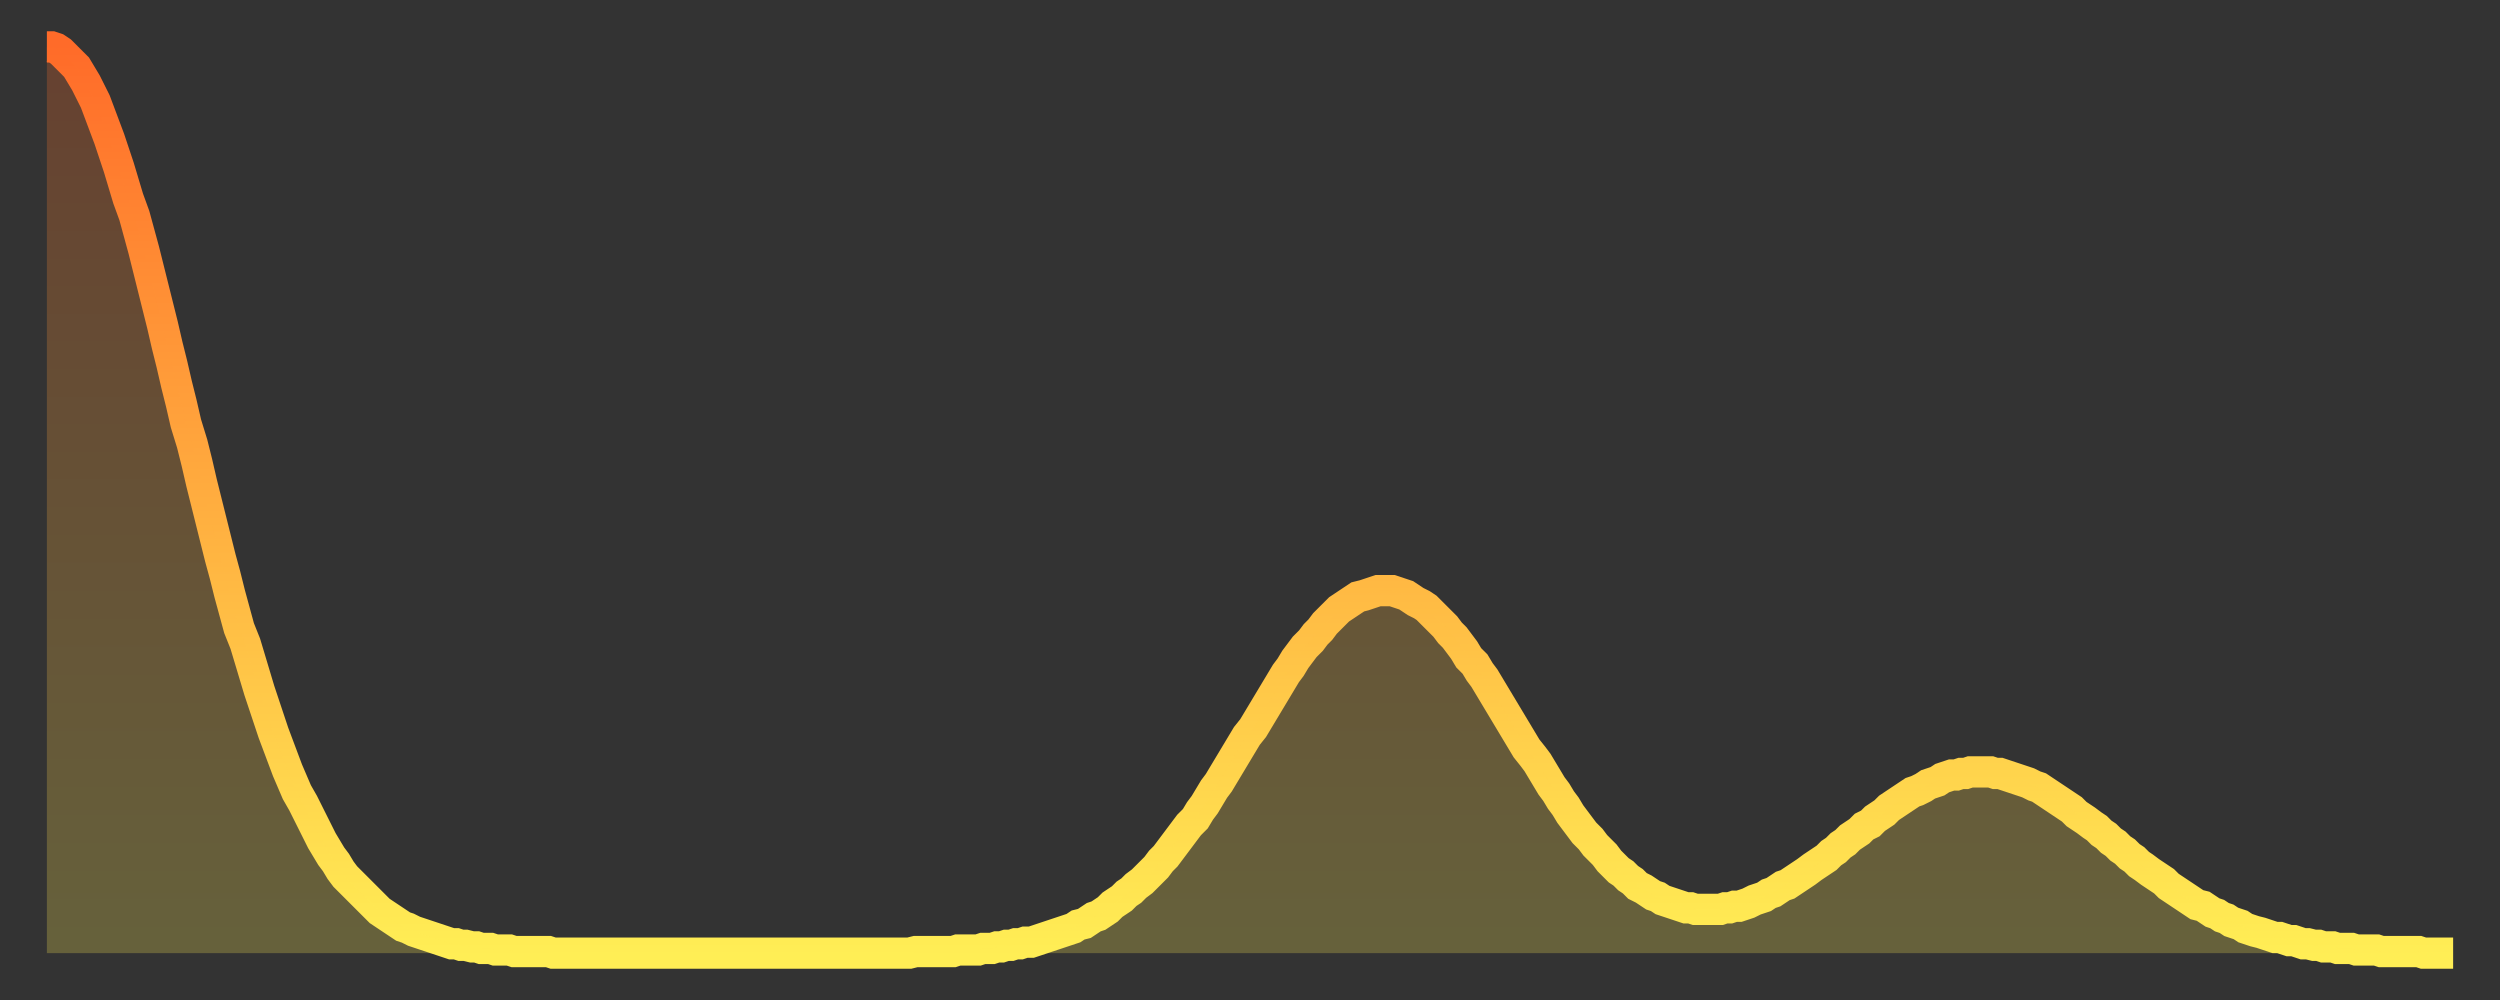 <?xml version="1.0" encoding="utf-8" ?>
<svg baseProfile="full" height="64" version="1.1" width="160" xmlns="http://www.w3.org/2000/svg" xmlns:ev="http://www.w3.org/2001/xml-events" xmlns:xlink="http://www.w3.org/1999/xlink"><rect width="100%" height="100%" fill="#333333" stroke="none"/><defs><linearGradient id="id123348" x1="0" x2="0" y1="0" y2="1"><stop offset="0%" stop-color="#ff6b29" /><stop offset="50%" stop-color="#ffad3f" /><stop offset="100%" stop-color="#ffee55" /></linearGradient></defs><g transform="translate(3,3)"><g><path d="M 0.0 0.0 L 0.3 0.0 0.6 0.1 0.9 0.3 1.2 0.6 1.5 0.9 1.9 1.3 2.2 1.8 2.5 2.3 2.8 2.9 3.1 3.5 3.4 4.3 3.7 5.1 4.0 5.9 4.3 6.8 4.6 7.7 4.9 8.7 5.2 9.7 5.6 10.8 5.9 11.9 6.2 13.0 6.5 14.2 6.8 15.4 7.1 16.6 7.4 17.8 7.7 19.1 8.0 20.3 8.3 21.6 8.6 22.8 8.9 24.1 9.3 25.4 9.6 26.6 9.9 27.9 10.2 29.1 10.5 30.3 10.8 31.5 11.1 32.7 11.4 33.8 11.7 35.0 12.0 36.1 12.3 37.2 12.7 38.2 13.0 39.2 13.3 40.2 13.6 41.2 13.9 42.1 14.2 43.0 14.5 43.9 14.8 44.7 15.1 45.5 15.4 46.3 15.7 47.0 16.0 47.7 16.4 48.4 16.7 49.0 17.0 49.6 17.3 50.2 17.6 50.8 17.9 51.3 18.2 51.8 18.5 52.2 18.8 52.7 19.1 53.1 19.4 53.4 19.8 53.8 20.1 54.1 20.4 54.4 20.7 54.7 21.0 55.0 21.3 55.3 21.6 55.5 21.9 55.7 22.2 55.9 22.5 56.1 22.8 56.3 23.1 56.4 23.5 56.6 23.8 56.7 24.1 56.8 24.4 56.9 24.7 57.0 25.0 57.1 25.3 57.2 25.6 57.3 25.9 57.4 26.2 57.4 26.5 57.5 26.8 57.5 27.2 57.6 27.5 57.6 27.8 57.7 28.1 57.7 28.4 57.7 28.7 57.8 29.0 57.8 29.3 57.8 29.6 57.8 29.9 57.9 30.2 57.9 30.6 57.9 30.9 57.9 31.2 57.9 31.5 57.9 31.8 57.9 32.1 57.9 32.4 58.0 32.7 58.0 33.0 58.0 33.3 58.0 33.6 58.0 33.9 58.0 34.3 58.0 34.6 58.0 34.9 58.0 35.2 58.0 35.5 58.0 35.8 58.0 36.1 58.0 36.4 58.0 36.7 58.0 37.0 58.0 37.3 58.0 37.7 58.0 38.0 58.0 38.3 58.0 38.6 58.0 38.9 58.0 39.2 58.0 39.5 58.0 39.8 58.0 40.1 58.0 40.4 58.0 40.7 58.0 41.0 58.0 41.4 58.0 41.7 58.0 42.0 58.0 42.3 58.0 42.6 58.0 42.9 58.0 43.2 58.0 43.5 58.0 43.8 58.0 44.1 58.0 44.4 58.0 44.7 58.0 45.1 58.0 45.4 58.0 45.7 58.0 46.0 58.0 46.3 58.0 46.6 58.0 46.9 58.0 47.2 58.0 47.5 58.0 47.8 58.0 48.1 58.0 48.5 58.0 48.8 58.0 49.1 58.0 49.4 58.0 49.7 58.0 50.0 58.0 50.3 58.0 50.6 58.0 50.9 58.0 51.2 58.0 51.5 58.0 51.8 58.0 52.2 58.0 52.5 58.0 52.8 58.0 53.1 58.0 53.4 58.0 53.7 58.0 54.0 58.0 54.3 58.0 54.6 58.0 54.9 58.0 55.2 58.0 55.6 57.9 55.9 57.9 56.2 57.9 56.5 57.9 56.8 57.9 57.1 57.9 57.4 57.9 57.7 57.9 58.0 57.9 58.3 57.8 58.6 57.8 58.9 57.8 59.3 57.8 59.6 57.8 59.9 57.7 60.2 57.7 60.5 57.7 60.8 57.6 61.1 57.6 61.4 57.5 61.7 57.5 62.0 57.4 62.3 57.4 62.6 57.3 63.0 57.3 63.3 57.2 63.6 57.1 63.9 57.0 64.2 56.9 64.5 56.8 64.8 56.7 65.1 56.6 65.4 56.5 65.7 56.4 66.0 56.2 66.4 56.1 66.7 55.9 67.0 55.7 67.3 55.6 67.6 55.4 67.9 55.2 68.2 54.9 68.5 54.7 68.8 54.5 69.1 54.2 69.4 54.0 69.7 53.7 70.1 53.4 70.4 53.1 70.7 52.8 71.0 52.5 71.3 52.1 71.6 51.8 71.9 51.4 72.2 51.0 72.5 50.6 72.8 50.2 73.1 49.8 73.5 49.4 73.8 48.9 74.1 48.5 74.4 48.0 74.7 47.5 75.0 47.1 75.3 46.6 75.6 46.1 75.9 45.6 76.2 45.1 76.5 44.6 76.8 44.1 77.2 43.6 77.5 43.1 77.8 42.6 78.1 42.1 78.4 41.6 78.7 41.1 79.0 40.6 79.3 40.1 79.6 39.7 79.9 39.2 80.2 38.8 80.5 38.4 80.9 38.0 81.2 37.6 81.5 37.3 81.8 36.9 82.1 36.6 82.4 36.3 82.7 36.0 83.0 35.8 83.3 35.6 83.6 35.4 83.9 35.2 84.3 35.1 84.6 35.0 84.9 34.9 85.2 34.8 85.5 34.8 85.8 34.8 86.1 34.8 86.4 34.9 86.7 35.0 87.0 35.1 87.3 35.3 87.6 35.5 88.0 35.7 88.3 35.9 88.6 36.2 88.9 36.5 89.2 36.8 89.5 37.1 89.8 37.5 90.1 37.8 90.4 38.2 90.7 38.6 91.0 39.1 91.4 39.5 91.7 40.0 92.0 40.4 92.3 40.9 92.6 41.4 92.9 41.9 93.2 42.4 93.5 42.9 93.8 43.4 94.1 43.9 94.4 44.4 94.7 44.9 95.1 45.4 95.4 45.8 95.7 46.3 96.0 46.8 96.3 47.3 96.6 47.7 96.9 48.2 97.2 48.6 97.5 49.1 97.8 49.5 98.1 49.9 98.4 50.3 98.8 50.7 99.1 51.1 99.4 51.4 99.7 51.7 100.0 52.1 100.3 52.4 100.6 52.7 100.9 52.9 101.2 53.2 101.5 53.4 101.8 53.7 102.2 53.9 102.5 54.1 102.8 54.3 103.1 54.4 103.4 54.6 103.7 54.7 104.0 54.8 104.3 54.9 104.6 55.0 104.9 55.1 105.2 55.1 105.5 55.2 105.9 55.2 106.2 55.2 106.5 55.2 106.8 55.2 107.1 55.2 107.4 55.1 107.7 55.1 108.0 55.0 108.3 55.0 108.6 54.9 108.9 54.8 109.3 54.6 109.6 54.5 109.9 54.4 110.2 54.2 110.5 54.1 110.8 53.9 111.1 53.7 111.4 53.6 111.7 53.4 112.0 53.2 112.3 53.0 112.6 52.8 113.0 52.5 113.3 52.3 113.6 52.1 113.9 51.9 114.2 51.6 114.5 51.4 114.8 51.1 115.1 50.9 115.4 50.6 115.7 50.4 116.0 50.2 116.3 49.9 116.7 49.7 117.0 49.4 117.3 49.2 117.6 49.0 117.9 48.7 118.2 48.5 118.5 48.3 118.8 48.1 119.1 47.9 119.4 47.7 119.7 47.6 120.1 47.4 120.4 47.2 120.7 47.1 121.0 47.0 121.3 46.8 121.6 46.7 121.9 46.6 122.2 46.6 122.5 46.5 122.8 46.5 123.1 46.4 123.4 46.4 123.8 46.4 124.1 46.4 124.4 46.4 124.7 46.5 125.0 46.5 125.3 46.6 125.6 46.7 125.9 46.8 126.2 46.9 126.5 47.0 126.8 47.1 127.2 47.3 127.5 47.4 127.8 47.6 128.1 47.8 128.4 48.0 128.7 48.2 129.0 48.4 129.3 48.6 129.6 48.8 129.9 49.1 130.2 49.3 130.5 49.5 130.9 49.8 131.2 50.0 131.5 50.3 131.8 50.5 132.1 50.8 132.4 51.0 132.7 51.3 133.0 51.5 133.3 51.8 133.6 52.0 133.9 52.3 134.2 52.5 134.6 52.8 134.9 53.0 135.2 53.2 135.5 53.4 135.8 53.7 136.1 53.9 136.4 54.1 136.7 54.3 137.0 54.5 137.3 54.7 137.6 54.9 138.0 55.0 138.3 55.2 138.6 55.4 138.9 55.5 139.2 55.7 139.5 55.8 139.8 56.0 140.1 56.1 140.4 56.2 140.7 56.4 141.0 56.5 141.3 56.6 141.7 56.7 142.0 56.8 142.3 56.9 142.6 57.0 142.9 57.0 143.2 57.1 143.5 57.2 143.8 57.2 144.1 57.3 144.4 57.4 144.7 57.4 145.1 57.5 145.4 57.5 145.7 57.6 146.0 57.6 146.3 57.6 146.6 57.7 146.9 57.7 147.2 57.7 147.5 57.7 147.8 57.8 148.1 57.8 148.4 57.8 148.8 57.8 149.1 57.8 149.4 57.9 149.7 57.9 150.0 57.9 150.3 57.9 150.6 57.9 150.9 57.9 151.2 57.9 151.5 57.9 151.8 57.9 152.1 58.0 152.5 58.0 152.8 58.0 153.1 58.0 153.4 58.0 153.7 58.0 154.0 58.0" fill="none" id="graph-curve" opacity="1" stroke="url(#id123348)" stroke-width="2" /><path d="M 0 58 L 0.0 0.0 0.3 0.0 0.6 0.1 0.9 0.3 1.2 0.6 1.5 0.9 1.9 1.3 2.2 1.8 2.5 2.3 2.8 2.9 3.1 3.5 3.4 4.3 3.7 5.1 4.0 5.9 4.3 6.8 4.6 7.7 4.9 8.7 5.2 9.7 5.6 10.8 5.9 11.9 6.2 13.0 6.5 14.2 6.8 15.4 7.1 16.6 7.4 17.8 7.7 19.1 8.0 20.3 8.3 21.6 8.6 22.8 8.9 24.1 9.3 25.4 9.6 26.6 9.9 27.9 10.2 29.1 10.5 30.3 10.8 31.5 11.1 32.7 11.4 33.8 11.7 35.0 12.0 36.1 12.3 37.2 12.7 38.2 13.0 39.2 13.3 40.2 13.6 41.2 13.9 42.1 14.2 43.0 14.5 43.9 14.8 44.7 15.1 45.5 15.4 46.3 15.7 47.0 16.0 47.7 16.4 48.4 16.7 49.0 17.0 49.6 17.3 50.2 17.6 50.8 17.9 51.3 18.2 51.8 18.5 52.2 18.8 52.7 19.1 53.1 19.4 53.4 19.8 53.8 20.1 54.1 20.4 54.4 20.7 54.7 21.0 55.0 21.3 55.3 21.6 55.5 21.9 55.7 22.2 55.9 22.5 56.1 22.8 56.3 23.1 56.4 23.5 56.6 23.8 56.7 24.1 56.8 24.4 56.9 24.7 57.0 25.0 57.1 25.3 57.2 25.6 57.3 25.9 57.4 26.2 57.4 26.5 57.5 26.8 57.5 27.2 57.6 27.5 57.6 27.8 57.7 28.1 57.7 28.4 57.7 28.7 57.8 29.0 57.8 29.3 57.8 29.6 57.8 29.9 57.9 30.2 57.9 30.6 57.9 30.9 57.9 31.2 57.9 31.5 57.9 31.8 57.9 32.1 57.9 32.4 58.0 32.7 58.0 33.0 58.0 33.3 58.0 33.6 58.0 33.9 58.0 34.3 58.0 34.6 58.0 34.9 58.0 35.2 58.0 35.5 58.0 35.8 58.0 36.1 58.0 36.4 58.0 36.7 58.0 37.0 58.0 37.3 58.0 37.7 58.0 38.0 58.0 38.3 58.0 38.6 58.0 38.9 58.0 39.2 58.0 39.5 58.0 39.8 58.0 40.1 58.0 40.4 58.0 40.7 58.0 41.0 58.0 41.4 58.0 41.7 58.0 42.0 58.0 42.3 58.0 42.6 58.0 42.9 58.0 43.2 58.0 43.5 58.0 43.8 58.0 44.1 58.0 44.4 58.0 44.7 58.0 45.1 58.0 45.4 58.0 45.7 58.0 46.0 58.0 46.3 58.0 46.6 58.0 46.9 58.0 47.2 58.0 47.5 58.0 47.8 58.0 48.1 58.0 48.5 58.0 48.8 58.0 49.1 58.0 49.4 58.0 49.7 58.0 50.0 58.0 50.3 58.0 50.6 58.0 50.9 58.0 51.2 58.0 51.5 58.0 51.8 58.0 52.2 58.0 52.5 58.0 52.8 58.0 53.1 58.0 53.4 58.0 53.7 58.0 54.0 58.0 54.3 58.0 54.6 58.0 54.9 58.0 55.2 58.0 55.6 57.9 55.9 57.9 56.2 57.9 56.5 57.9 56.8 57.9 57.1 57.9 57.4 57.9 57.7 57.9 58.0 57.9 58.3 57.8 58.6 57.8 58.9 57.8 59.3 57.8 59.6 57.8 59.9 57.7 60.2 57.7 60.5 57.7 60.8 57.6 61.1 57.6 61.4 57.5 61.7 57.5 62.0 57.4 62.3 57.4 62.6 57.3 63.0 57.3 63.3 57.2 63.6 57.1 63.9 57.0 64.2 56.9 64.5 56.8 64.8 56.7 65.1 56.6 65.4 56.5 65.7 56.4 66.0 56.2 66.4 56.1 66.7 55.9 67.0 55.7 67.3 55.6 67.6 55.4 67.9 55.2 68.2 54.9 68.5 54.7 68.8 54.5 69.1 54.2 69.4 54.0 69.7 53.7 70.1 53.4 70.4 53.1 70.7 52.8 71.0 52.5 71.3 52.1 71.6 51.8 71.9 51.4 72.2 51.0 72.5 50.6 72.8 50.2 73.1 49.8 73.5 49.4 73.8 48.9 74.1 48.5 74.4 48.0 74.7 47.5 75.0 47.1 75.3 46.6 75.6 46.1 75.9 45.6 76.2 45.1 76.5 44.6 76.8 44.1 77.2 43.6 77.5 43.1 77.8 42.6 78.1 42.1 78.4 41.6 78.7 41.1 79.0 40.6 79.3 40.1 79.6 39.7 79.9 39.2 80.2 38.8 80.5 38.4 80.9 38.0 81.2 37.6 81.5 37.3 81.8 36.9 82.1 36.6 82.4 36.3 82.7 36.0 83.0 35.8 83.3 35.6 83.6 35.4 83.9 35.2 84.3 35.1 84.6 35.0 84.9 34.9 85.2 34.8 85.5 34.8 85.8 34.8 86.1 34.8 86.4 34.9 86.7 35.0 87.0 35.1 87.3 35.3 87.6 35.5 88.0 35.7 88.3 35.9 88.6 36.2 88.9 36.5 89.2 36.8 89.5 37.1 89.8 37.5 90.1 37.8 90.4 38.2 90.7 38.6 91.0 39.1 91.4 39.5 91.7 40.0 92.0 40.4 92.3 40.9 92.6 41.4 92.9 41.9 93.2 42.4 93.5 42.9 93.8 43.4 94.1 43.9 94.4 44.4 94.7 44.9 95.1 45.4 95.4 45.8 95.7 46.3 96.0 46.8 96.3 47.3 96.6 47.7 96.9 48.2 97.2 48.6 97.5 49.1 97.8 49.5 98.1 49.9 98.4 50.3 98.8 50.7 99.1 51.1 99.4 51.4 99.7 51.7 100.0 52.1 100.3 52.4 100.6 52.7 100.9 52.9 101.2 53.2 101.5 53.4 101.8 53.7 102.2 53.9 102.5 54.1 102.8 54.3 103.1 54.4 103.4 54.6 103.7 54.7 104.0 54.8 104.3 54.9 104.6 55.0 104.9 55.1 105.2 55.1 105.5 55.2 105.9 55.2 106.2 55.2 106.5 55.2 106.8 55.2 107.1 55.2 107.4 55.1 107.7 55.1 108.0 55.0 108.3 55.0 108.6 54.9 108.9 54.8 109.3 54.6 109.6 54.5 109.9 54.4 110.2 54.2 110.5 54.1 110.8 53.9 111.1 53.7 111.4 53.6 111.7 53.4 112.0 53.2 112.3 53.0 112.6 52.8 113.0 52.5 113.3 52.3 113.6 52.1 113.9 51.9 114.2 51.6 114.5 51.4 114.8 51.1 115.1 50.9 115.4 50.6 115.7 50.4 116.0 50.2 116.3 49.9 116.7 49.7 117.0 49.4 117.3 49.2 117.6 49.0 117.9 48.7 118.2 48.5 118.5 48.3 118.8 48.1 119.1 47.9 119.4 47.7 119.7 47.6 120.1 47.4 120.4 47.2 120.7 47.1 121.0 47.0 121.3 46.8 121.6 46.7 121.9 46.6 122.2 46.6 122.5 46.5 122.8 46.5 123.1 46.4 123.4 46.4 123.8 46.4 124.1 46.4 124.4 46.4 124.7 46.5 125.0 46.5 125.3 46.6 125.6 46.7 125.9 46.8 126.2 46.9 126.5 47.0 126.8 47.1 127.2 47.3 127.5 47.4 127.8 47.6 128.1 47.8 128.4 48.0 128.7 48.2 129.0 48.4 129.3 48.6 129.6 48.8 129.9 49.1 130.2 49.3 130.5 49.5 130.9 49.8 131.2 50.0 131.5 50.3 131.8 50.5 132.1 50.8 132.4 51.0 132.7 51.3 133.0 51.5 133.3 51.8 133.6 52.0 133.9 52.3 134.2 52.5 134.6 52.8 134.9 53.0 135.2 53.2 135.5 53.4 135.8 53.7 136.1 53.9 136.4 54.1 136.7 54.3 137.0 54.5 137.3 54.7 137.6 54.9 138.0 55.0 138.3 55.2 138.6 55.4 138.9 55.5 139.2 55.7 139.5 55.8 139.8 56.0 140.1 56.1 140.4 56.2 140.7 56.4 141.0 56.5 141.3 56.6 141.7 56.7 142.0 56.8 142.3 56.9 142.6 57.0 142.9 57.0 143.2 57.1 143.5 57.2 143.8 57.2 144.1 57.3 144.4 57.4 144.7 57.4 145.1 57.5 145.4 57.5 145.7 57.6 146.0 57.6 146.3 57.6 146.6 57.7 146.9 57.7 147.2 57.7 147.5 57.7 147.8 57.8 148.1 57.8 148.4 57.8 148.8 57.8 149.1 57.8 149.4 57.9 149.7 57.9 150.0 57.9 150.3 57.9 150.6 57.9 150.9 57.9 151.2 57.9 151.5 57.9 151.8 57.9 152.1 58.0 152.5 58.0 152.8 58.0 153.1 58.0 153.4 58.0 153.7 58.0 154.0 58.0 154 58" fill="url(#id123348)" fill-opacity=".25" id="graph-shadow" /></g></g></svg>